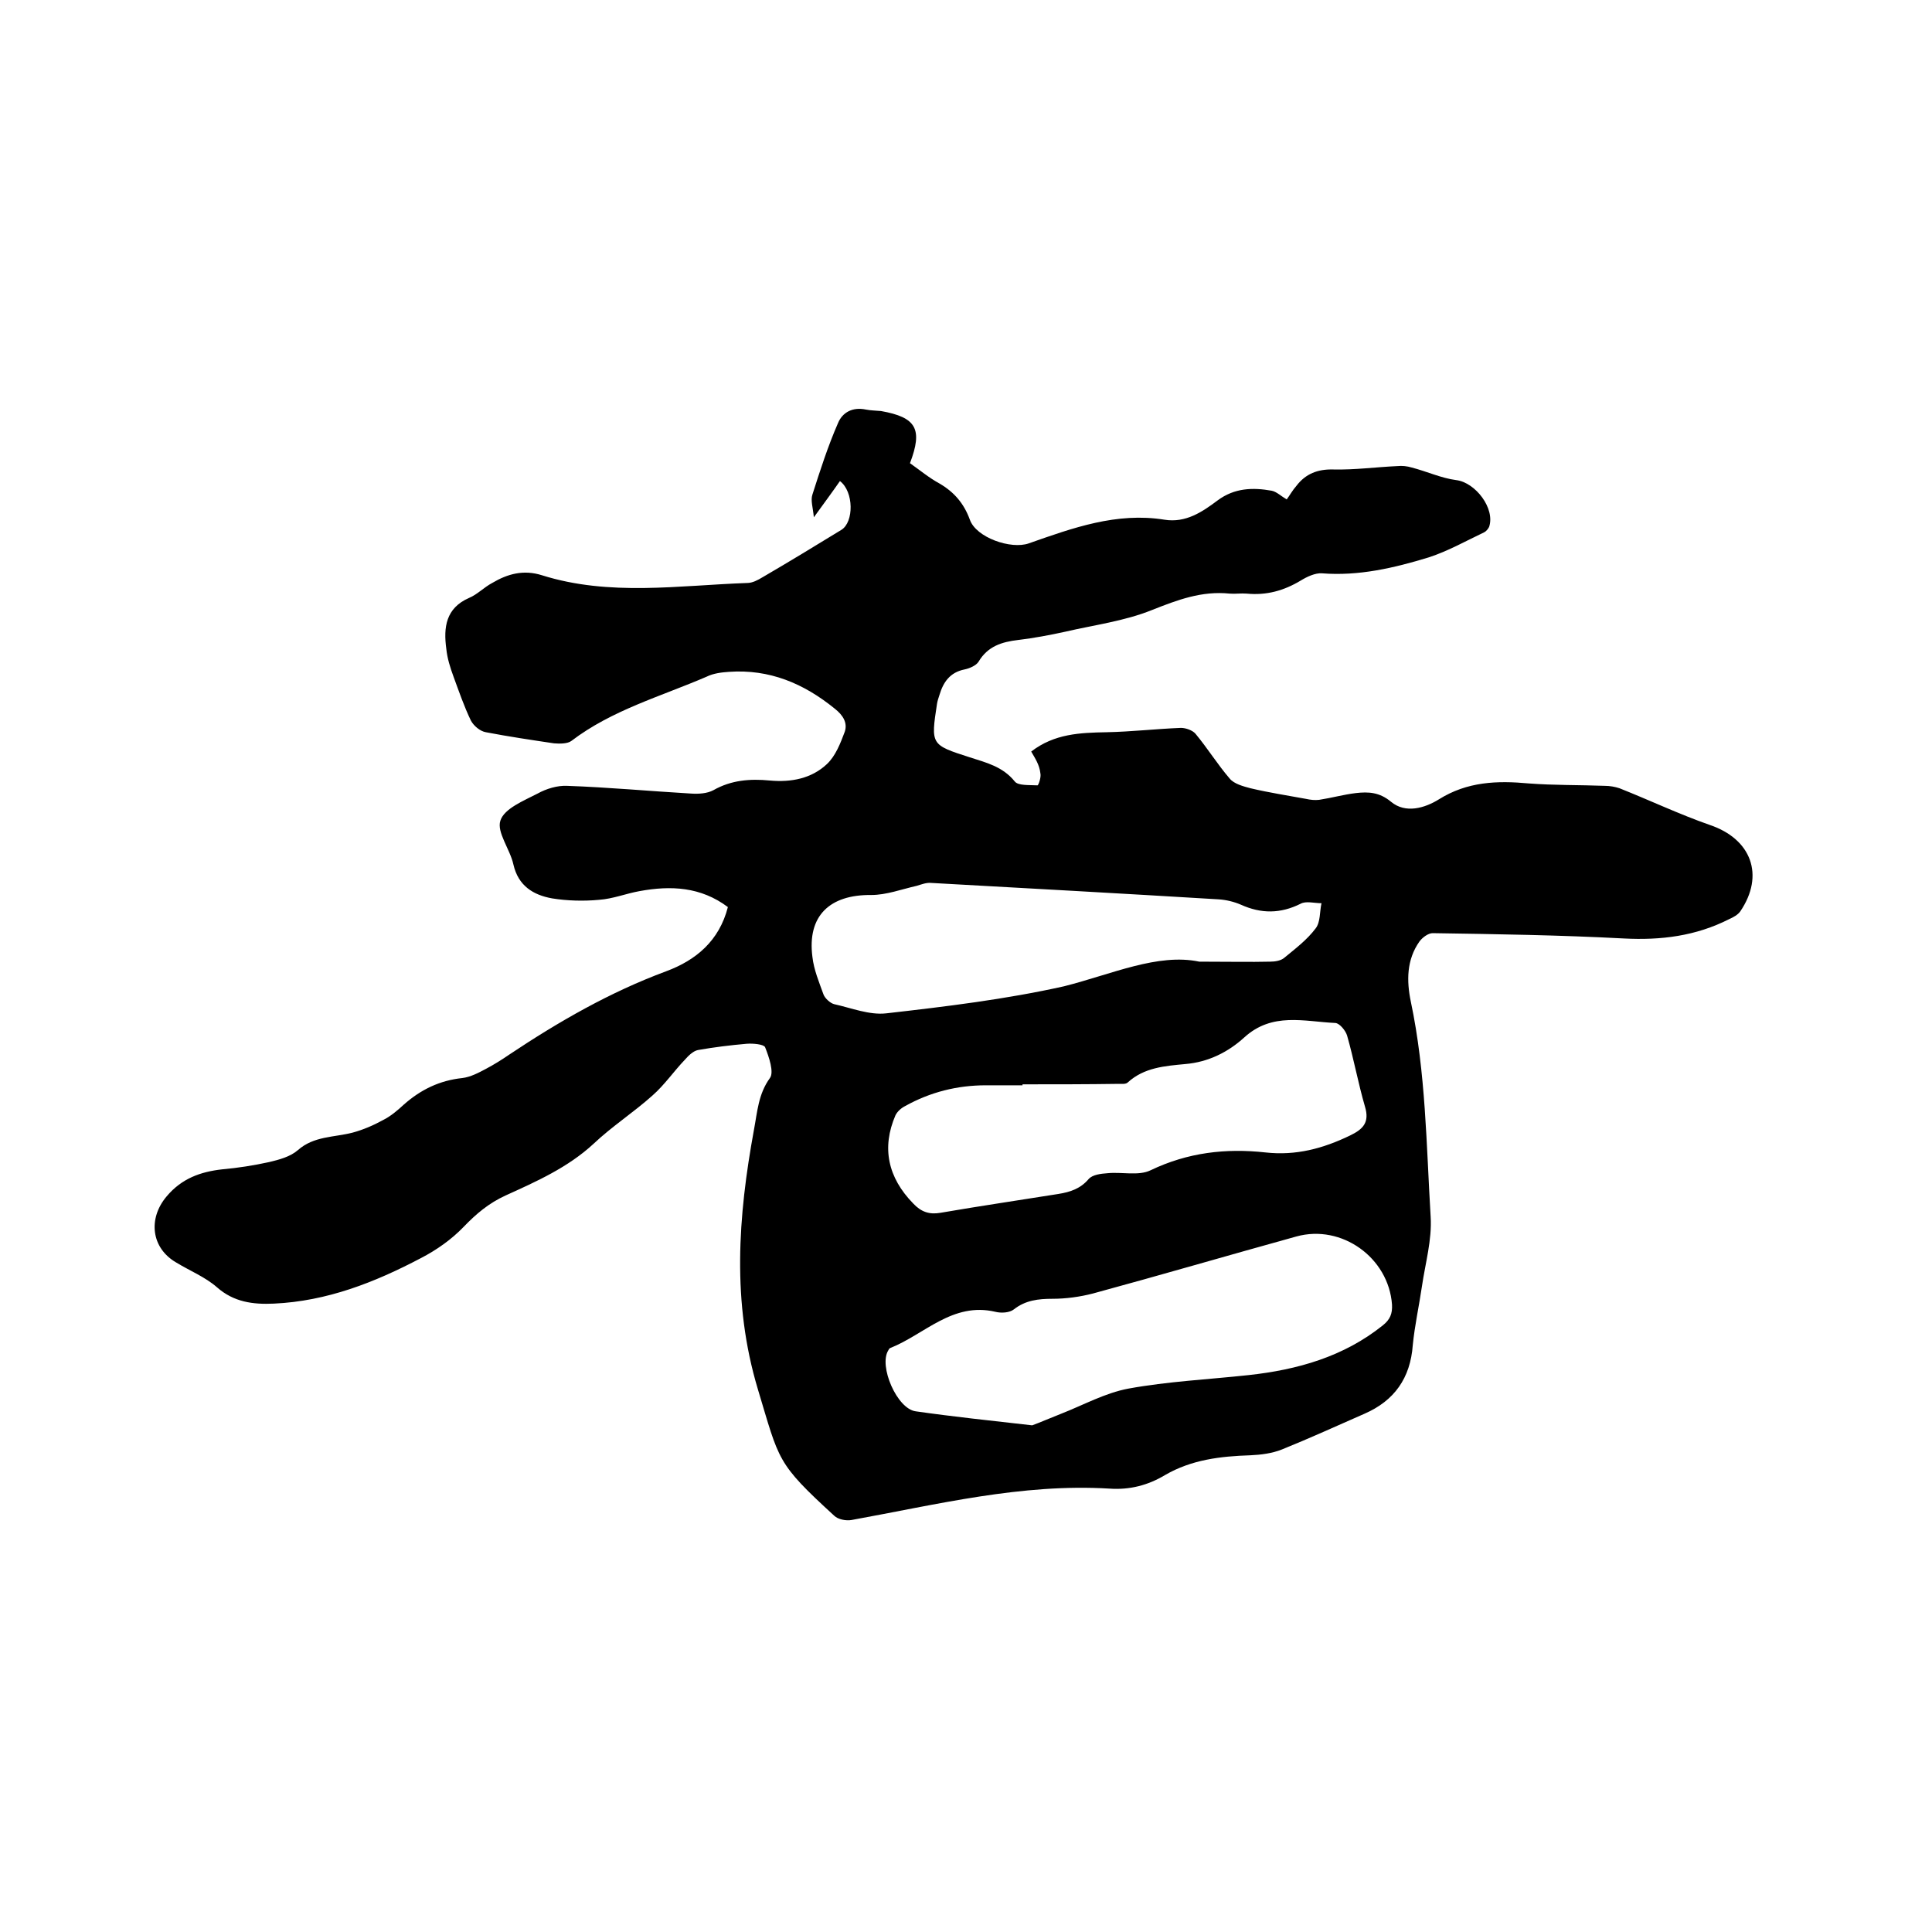 <svg enable-background="new 0 0 400 400" viewBox="0 0 400 400" xmlns="http://www.w3.org/2000/svg"><path d="m213.5 155.6c4.8-3.7 10.1-3.9 15.6-4 5.1-.1 10.3-.7 15.4-.9 1 0 2.4.5 3 1.2 2.5 3 4.6 6.4 7.1 9.3.9 1.1 2.8 1.6 4.3 2 3.8.9 7.7 1.5 11.5 2.2.9.2 1.8.3 2.7.2 2.6-.4 5.1-1.1 7.6-1.4 2.6-.3 4.9-.2 7.3 1.8 3 2.5 7 1.3 9.9-.5 5.9-3.7 12.1-3.9 18.6-3.3 5.2.4 10.5.3 15.8.5 1 0 2.1.2 3 .5 6.3 2.5 12.4 5.4 18.7 7.6 8.6 2.9 11.4 10.4 6.3 17.9-.5.7-1.4 1.2-2.3 1.6-6.9 3.5-14.1 4.4-21.8 4-13.2-.7-26.4-.9-39.6-1.1-.9 0-2.1.9-2.7 1.7-2.7 3.8-2.7 8.2-1.8 12.5 3.1 14.7 3.2 29.6 4.1 44.5.3 4.8-1.1 9.6-1.8 14.4-.6 4.1-1.5 8.1-1.9 12.2-.5 6.8-3.8 11.5-10 14.2-5.7 2.5-11.4 5.1-17.1 7.4-2 .8-4.3 1.1-6.5 1.2-6.2.2-12.2.9-17.7 4.1-3.5 2.1-7.3 3.1-11.5 2.8-18.2-1.1-35.7 3.3-53.4 6.5-1.1.2-2.8-.1-3.6-.9-12-11-11.3-11.3-15.8-26.2-5.4-18-4.1-35.7-.8-53.7.7-3.7.9-7.4 3.3-10.7.9-1.2-.2-4.4-1-6.4-.3-.6-2.5-.8-3.8-.7-3.4.3-6.7.7-10.1 1.3-1 .2-2 1.2-2.7 2-2.3 2.4-4.2 5.2-6.7 7.4-3.9 3.5-8.4 6.4-12.2 10-5.3 4.9-11.8 7.8-18.2 10.7-3.5 1.6-6.1 3.8-8.7 6.5-2.5 2.6-5.6 4.8-8.9 6.5-9.5 5-19.4 8.9-30.4 9.4-4.3.2-8.3-.3-11.8-3.4-2.4-2.1-5.6-3.4-8.4-5.1-5.2-3-5.9-9.1-2-13.7 3.1-3.7 7-5.1 11.5-5.6 3.3-.3 6.5-.8 9.7-1.5 2.1-.5 4.4-1.1 6-2.5 3.3-2.9 7.4-2.6 11.3-3.6 2.2-.6 4.3-1.5 6.3-2.6 1.6-.8 3-2 4.3-3.2 3.5-3.1 7.4-5 12.1-5.5 1.7-.2 3.4-1.1 4.9-1.9 1.7-.9 3.3-1.9 4.9-3 10.2-6.8 20.8-12.9 32.4-17.2 6.2-2.3 11-6.3 12.8-13.3-5.6-4.2-11.8-4.5-18.3-3.3-2.8.5-5.5 1.6-8.4 1.8-3.2.3-6.6.2-9.7-.3-3.9-.7-7-2.6-8-7-.7-3.2-3.5-6.7-2.7-9.1.8-2.5 4.8-4.1 7.7-5.6 1.8-1 4.1-1.7 6.1-1.6 8.6.3 17.1 1.1 25.7 1.6 1.5.1 3.3 0 4.6-.7 3.7-2.1 7.6-2.4 11.7-2 4.4.4 8.6-.4 11.8-3.4 1.8-1.7 2.8-4.3 3.7-6.7.6-1.8-.3-3.4-2.1-4.8-6.4-5.2-13.5-8.2-21.9-7.6-1.5.1-3.2.3-4.6 1-9.5 4.1-19.6 6.9-28 13.3-.8.6-2.4.6-3.6.5-4.7-.7-9.4-1.4-14.1-2.3-1.2-.2-2.5-1.3-3.1-2.4-1.4-2.9-2.5-6.1-3.6-9.1-.7-1.9-1.3-3.8-1.5-5.8-.6-4.4-.1-8.4 4.7-10.5 1.7-.7 3.1-2.2 4.8-3.1 3.2-1.9 6.5-2.8 10.3-1.6 14 4.4 28.3 2.1 42.5 1.6 1.1 0 2.2-.6 3.2-1.2 5.5-3.2 10.9-6.5 16.3-9.8 2.6-1.6 2.6-7.9-.3-10.1-1.6 2.3-3.3 4.6-5.4 7.5-.2-2.1-.7-3.5-.3-4.7 1.6-5 3.2-10 5.3-14.8.9-2.2 3-3.4 5.8-2.8 1 .2 2.1.2 3.1.3 7.3 1.3 8.7 3.7 6 10.8 2 1.4 3.9 3 6.1 4.2 3.1 1.8 5.1 4.2 6.3 7.5 1.3 3.7 8.5 6.2 12.2 4.9 9.1-3.2 18.2-6.5 28.1-4.9 4.4.7 7.8-1.6 11-4 3.5-2.6 7.3-2.7 11.2-2 1 .2 1.9 1.1 3.1 1.8.6-.8 1.2-1.9 2-2.8 1.9-2.5 4.4-3.5 7.7-3.4 4.4.1 8.8-.5 13.2-.7 1-.1 2 0 3 .3 3.1.8 6.1 2.2 9.2 2.6 4 .5 8.1 5.9 6.8 9.7-.2.4-.6.9-1 1.1-3.8 1.8-7.5 3.9-11.5 5.2-7.2 2.2-14.5 3.9-22.1 3.3-1.4-.1-3.1.7-4.4 1.5-3.5 2.1-7.1 3.1-11.2 2.7-1.2-.1-2.3.1-3.5 0-5.8-.6-10.8 1.3-16.1 3.4-5.7 2.3-12 3.1-18 4.5-3.2.7-6.4 1.3-9.7 1.7-3.4.4-6.3 1.3-8.2 4.5-.5.8-1.9 1.4-2.9 1.6-3 .6-4.4 2.6-5.2 5.3-.2.6-.4 1.2-.5 1.8-1.3 8.5-1.3 8.5 6.8 11.1 3.4 1.1 6.8 1.9 9.3 5 .7.9 3.1.7 4.7.8.2 0 .8-1.7.6-2.5-.2-1.8-1.1-3.1-1.9-4.5zm.2 139.5c1.4-.5 3.7-1.5 6-2.4 4.6-1.8 9.1-4.3 13.9-5.2 8.2-1.5 16.6-1.9 24.9-2.8 10.1-1.1 19.7-3.8 27.8-10.3 1.5-1.2 2-2.4 1.9-4.3-.7-9.7-10.4-16.7-19.8-14.1-14.1 3.9-28.1 8-42.1 11.8-2.7.7-5.6 1.1-8.4 1.1-2.9 0-5.6.3-8 2.2-.9.7-2.6.8-3.8.5-8.9-2.1-14.7 4.7-21.8 7.5-.2.1-.3.3-.4.5-2 3.2 1.8 12.1 5.7 12.6 7.7 1.1 15.3 1.9 24.1 2.9zm-2-70.6v.2c-2.5 0-5.1 0-7.6 0-5.9 0-11.5 1.4-16.7 4.3-.8.4-1.6 1.1-2 1.9-2.9 6.7-1.6 12.9 3.7 18.3 1.6 1.7 3.3 2.3 5.6 1.9 8.1-1.4 16.3-2.6 24.4-3.9 2.5-.4 4.6-1.1 6.3-3.1.8-.9 2.5-1.1 3.9-1.2 3-.3 6.4.6 8.9-.6 7.7-3.7 15.6-4.6 23.8-3.7 6.3.7 11.9-.8 17.5-3.5 2.7-1.3 4.1-2.7 3.1-6-1.4-4.8-2.3-9.8-3.7-14.7-.3-1-1.5-2.5-2.4-2.6-6.5-.3-13.1-2.3-18.9 3-3.3 3-7.4 5.1-12.2 5.5-4.2.4-8.5.7-11.9 3.8-.4.4-1.2.3-1.8.3-6.7.1-13.4.1-20 .1zm36.6-25.4c6.2 0 10.5.1 14.7 0 1 0 2.2-.2 2.9-.8 2.3-1.9 4.7-3.7 6.5-6.1 1-1.3.8-3.4 1.2-5.2-1.5 0-3.2-.5-4.3.1-4.2 2.1-8.2 2.1-12.4.2-1.4-.6-3-1-4.6-1.1-19.8-1.2-39.7-2.3-59.5-3.4-1-.1-2 .3-3 .6-3.1.7-6.3 1.9-9.4 1.9-8.6-.1-13.3 4.3-12.2 12.8.3 2.7 1.4 5.3 2.3 7.8.3.8 1.4 1.8 2.2 2 3.6.8 7.3 2.3 10.8 1.9 12.3-1.4 24.7-2.9 36.8-5.6 9.9-2.5 19.4-6.9 28-5.1z"/></svg>